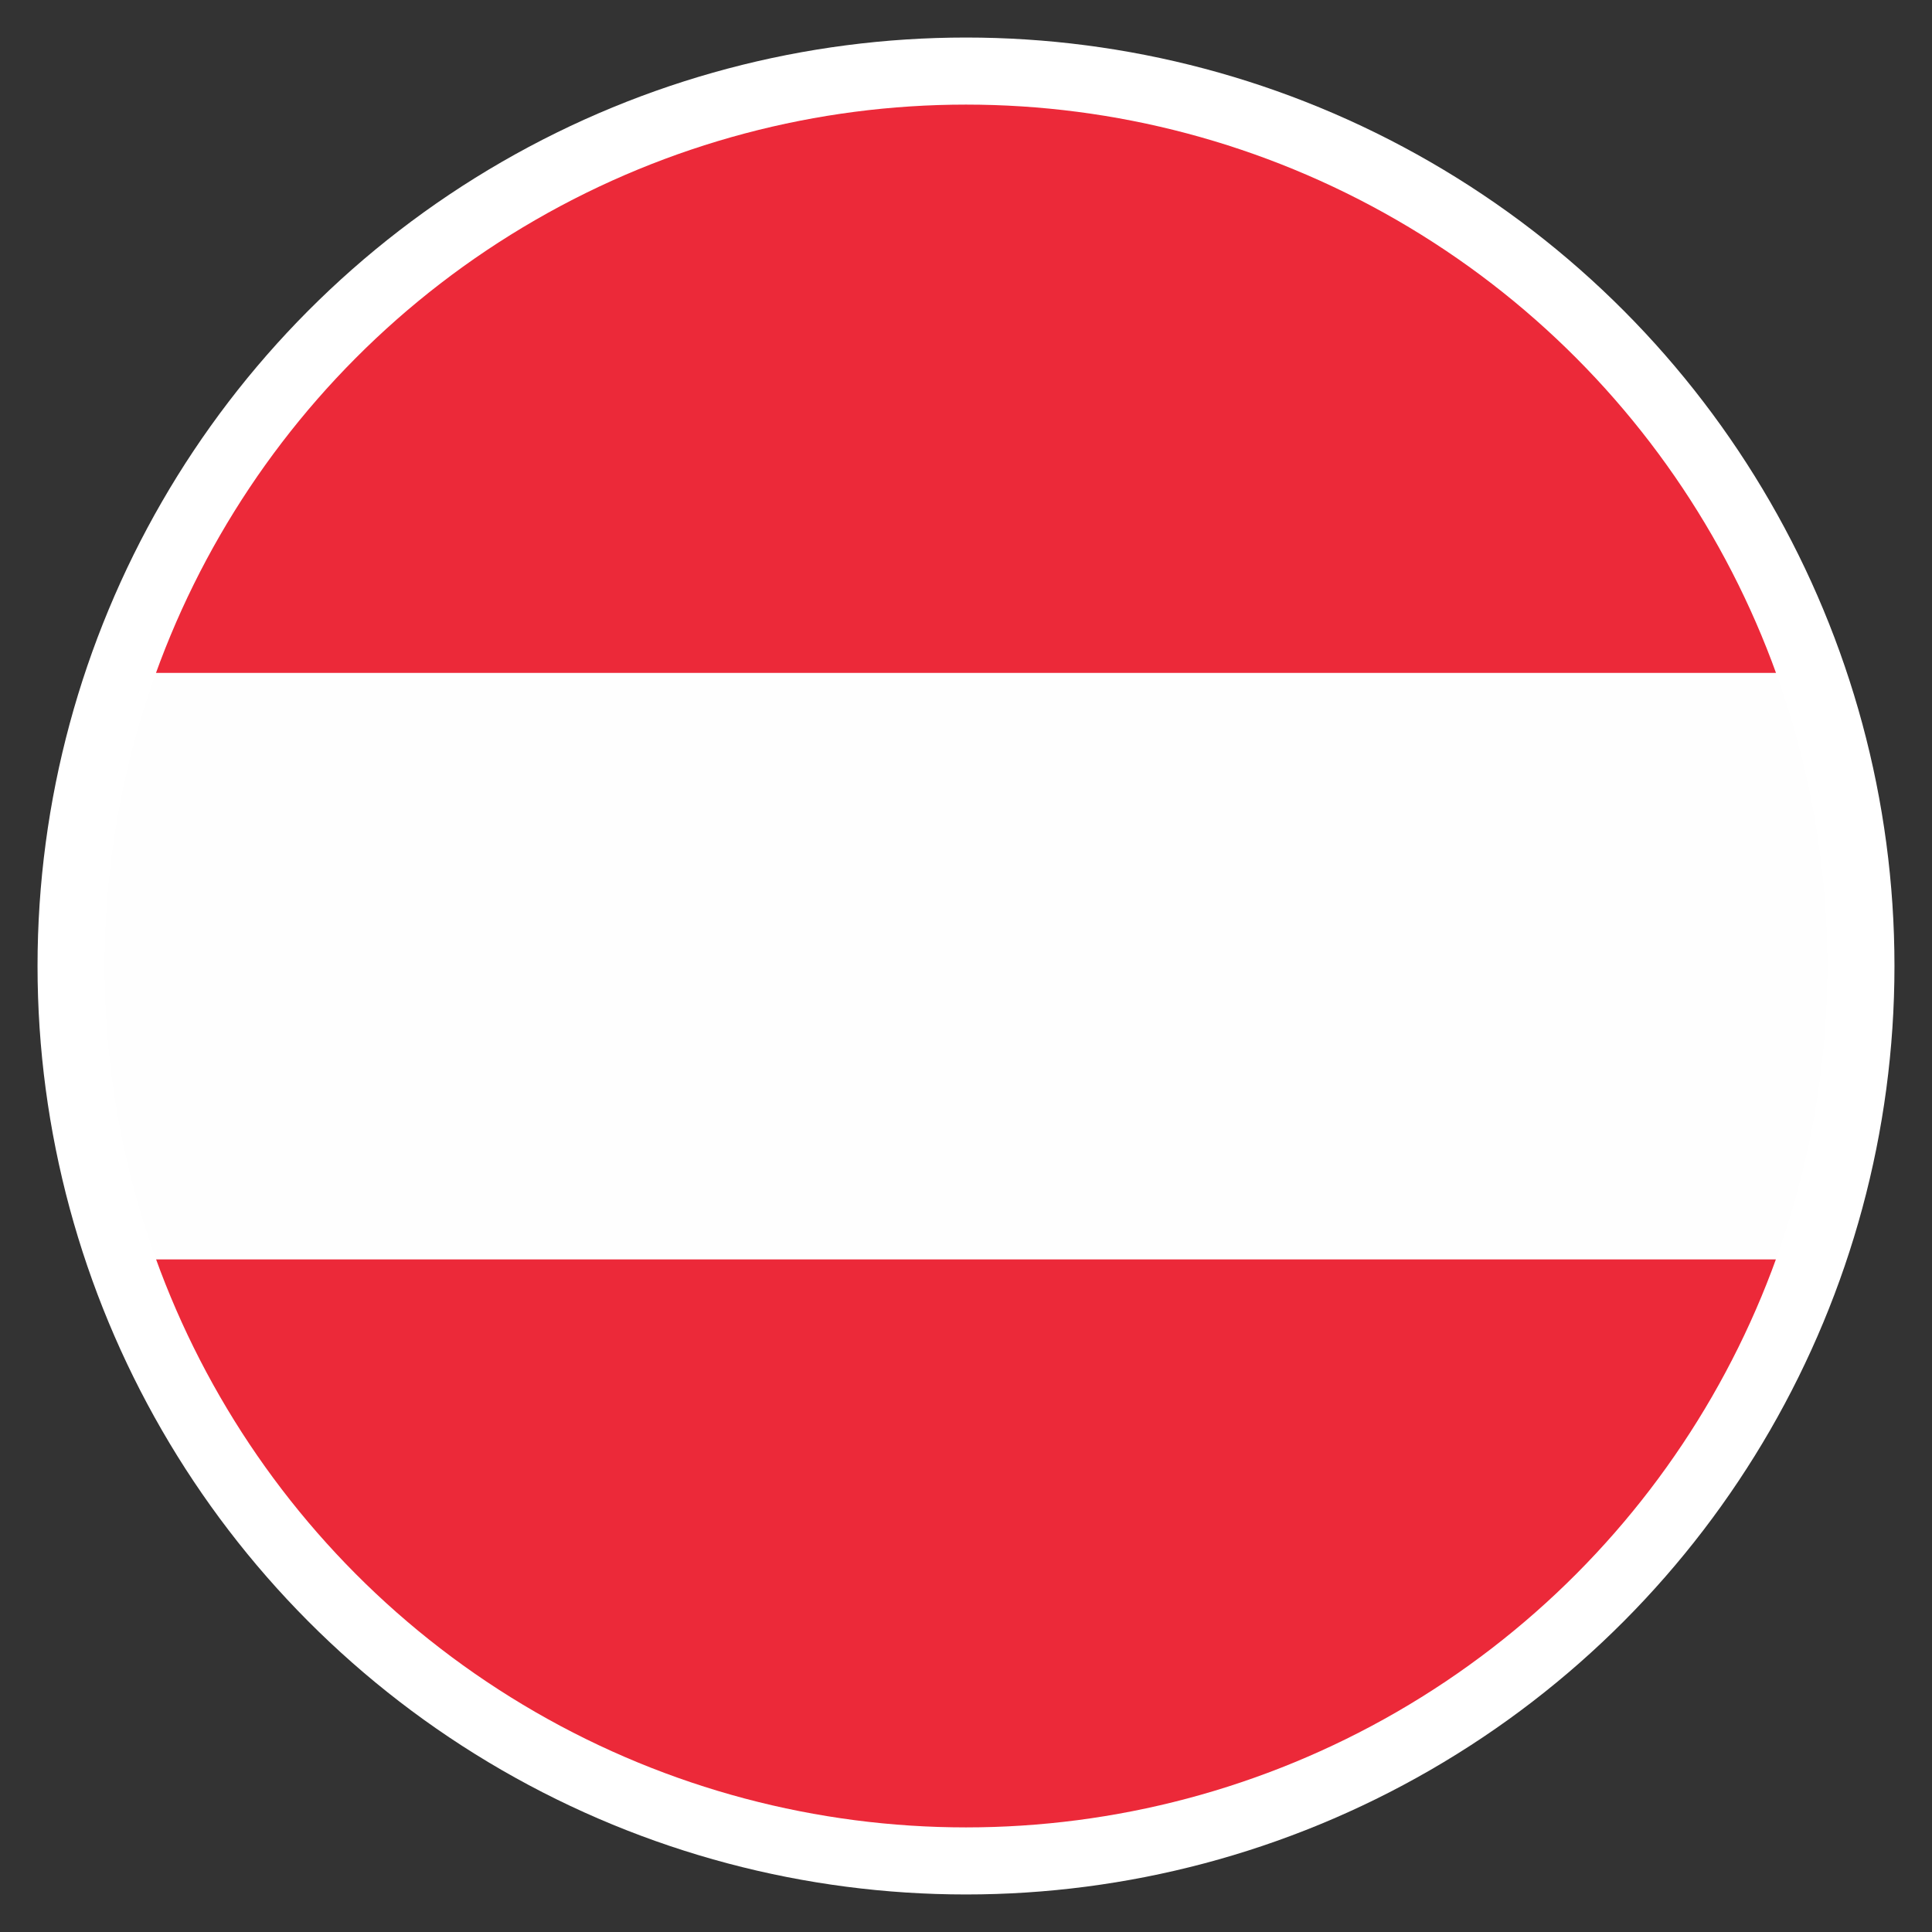 <?xml version="1.0" encoding="utf-8"?>
<!-- Generator: Adobe Illustrator 26.0.2, SVG Export Plug-In . SVG Version: 6.00 Build 0)  -->
<svg version="1.1" id="Ebene_1" xmlns="http://www.w3.org/2000/svg" xmlns:xlink="http://www.w3.org/1999/xlink" x="0px" y="0px"
	 viewBox="0 0 70 70" style="enable-background:new 0 0 70 70;" xml:space="preserve">
<rect x="0" y="0" width="70" height="70" fill="#333333" stroke="none"/>
<style type="text/css">
	.st0{fill:#FFFFFF;}
	.st1{clip-path:url(#SVGID_00000015339645869023393570000010982429190104491693_);}
	.st2{fill:#DC0000;}
	.st3{fill:#FECD00;}
	.st4{fill:#1D1D1B;}
	.st5{clip-path:url(#SVGID_00000039845360058386269040000016781618318195612307_);}
	.st6{fill:#FEFEFE;}
	.st7{fill:#EC2939;}
</style>
<circle class="st0" cx="35" cy="35" r="33.64"/>
<g>
	<defs>
		<circle id="SVGID_00000036959525389723194050000005405393374994205589_" cx="35" cy="35" r="31.21"/>
	</defs>
	<clipPath id="SVGID_00000169515769928405894930000007922365211162675902_">
		<use xlink:href="#SVGID_00000036959525389723194050000005405393374994205589_"  style="overflow:visible;"/>
	</clipPath>
	<g style="clip-path:url(#SVGID_00000169515769928405894930000007922365211162675902_);">
		<path class="st6" d="M82.8,24.37c0,7.09,0,14.18,0,21.27c-0.1,0-0.19-0.01-0.29-0.01c-31.68,0-63.35,0-95.03,0
			c-0.1,0-0.19,0.01-0.29,0.01c0-7.09,0-14.18,0-21.27c0.1,0,0.19,0.01,0.29,0.01c31.68,0,63.35,0,95.03,0
			C82.61,24.38,82.71,24.37,82.8,24.37z"/>
		<path class="st7" d="M82.8,24.37c-0.1,0-0.19,0.01-0.29,0.01c-31.68,0-63.35,0-95.03,0c-0.1,0-0.19-0.01-0.29-0.01c0-7,0-14,0-21
			c0-0.17,0.03-0.22,0.22-0.22c31.73,0.01,63.45,0.01,95.18,0c0.19,0,0.22,0.05,0.22,0.22C82.8,10.36,82.8,17.36,82.8,24.37z"/>
		<path class="st7" d="M-12.8,45.64c0.1,0,0.19-0.01,0.29-0.01c31.68,0,63.35,0,95.03,0c0.1,0,0.19,0.01,0.29,0.01c0,7,0,14,0,21.01
			c0,0.18-0.04,0.22-0.22,0.22c-31.8,0-63.59,0-95.39,0C-12.8,59.78-12.8,52.71-12.8,45.64z"/>
	</g>
</g>
</svg>
